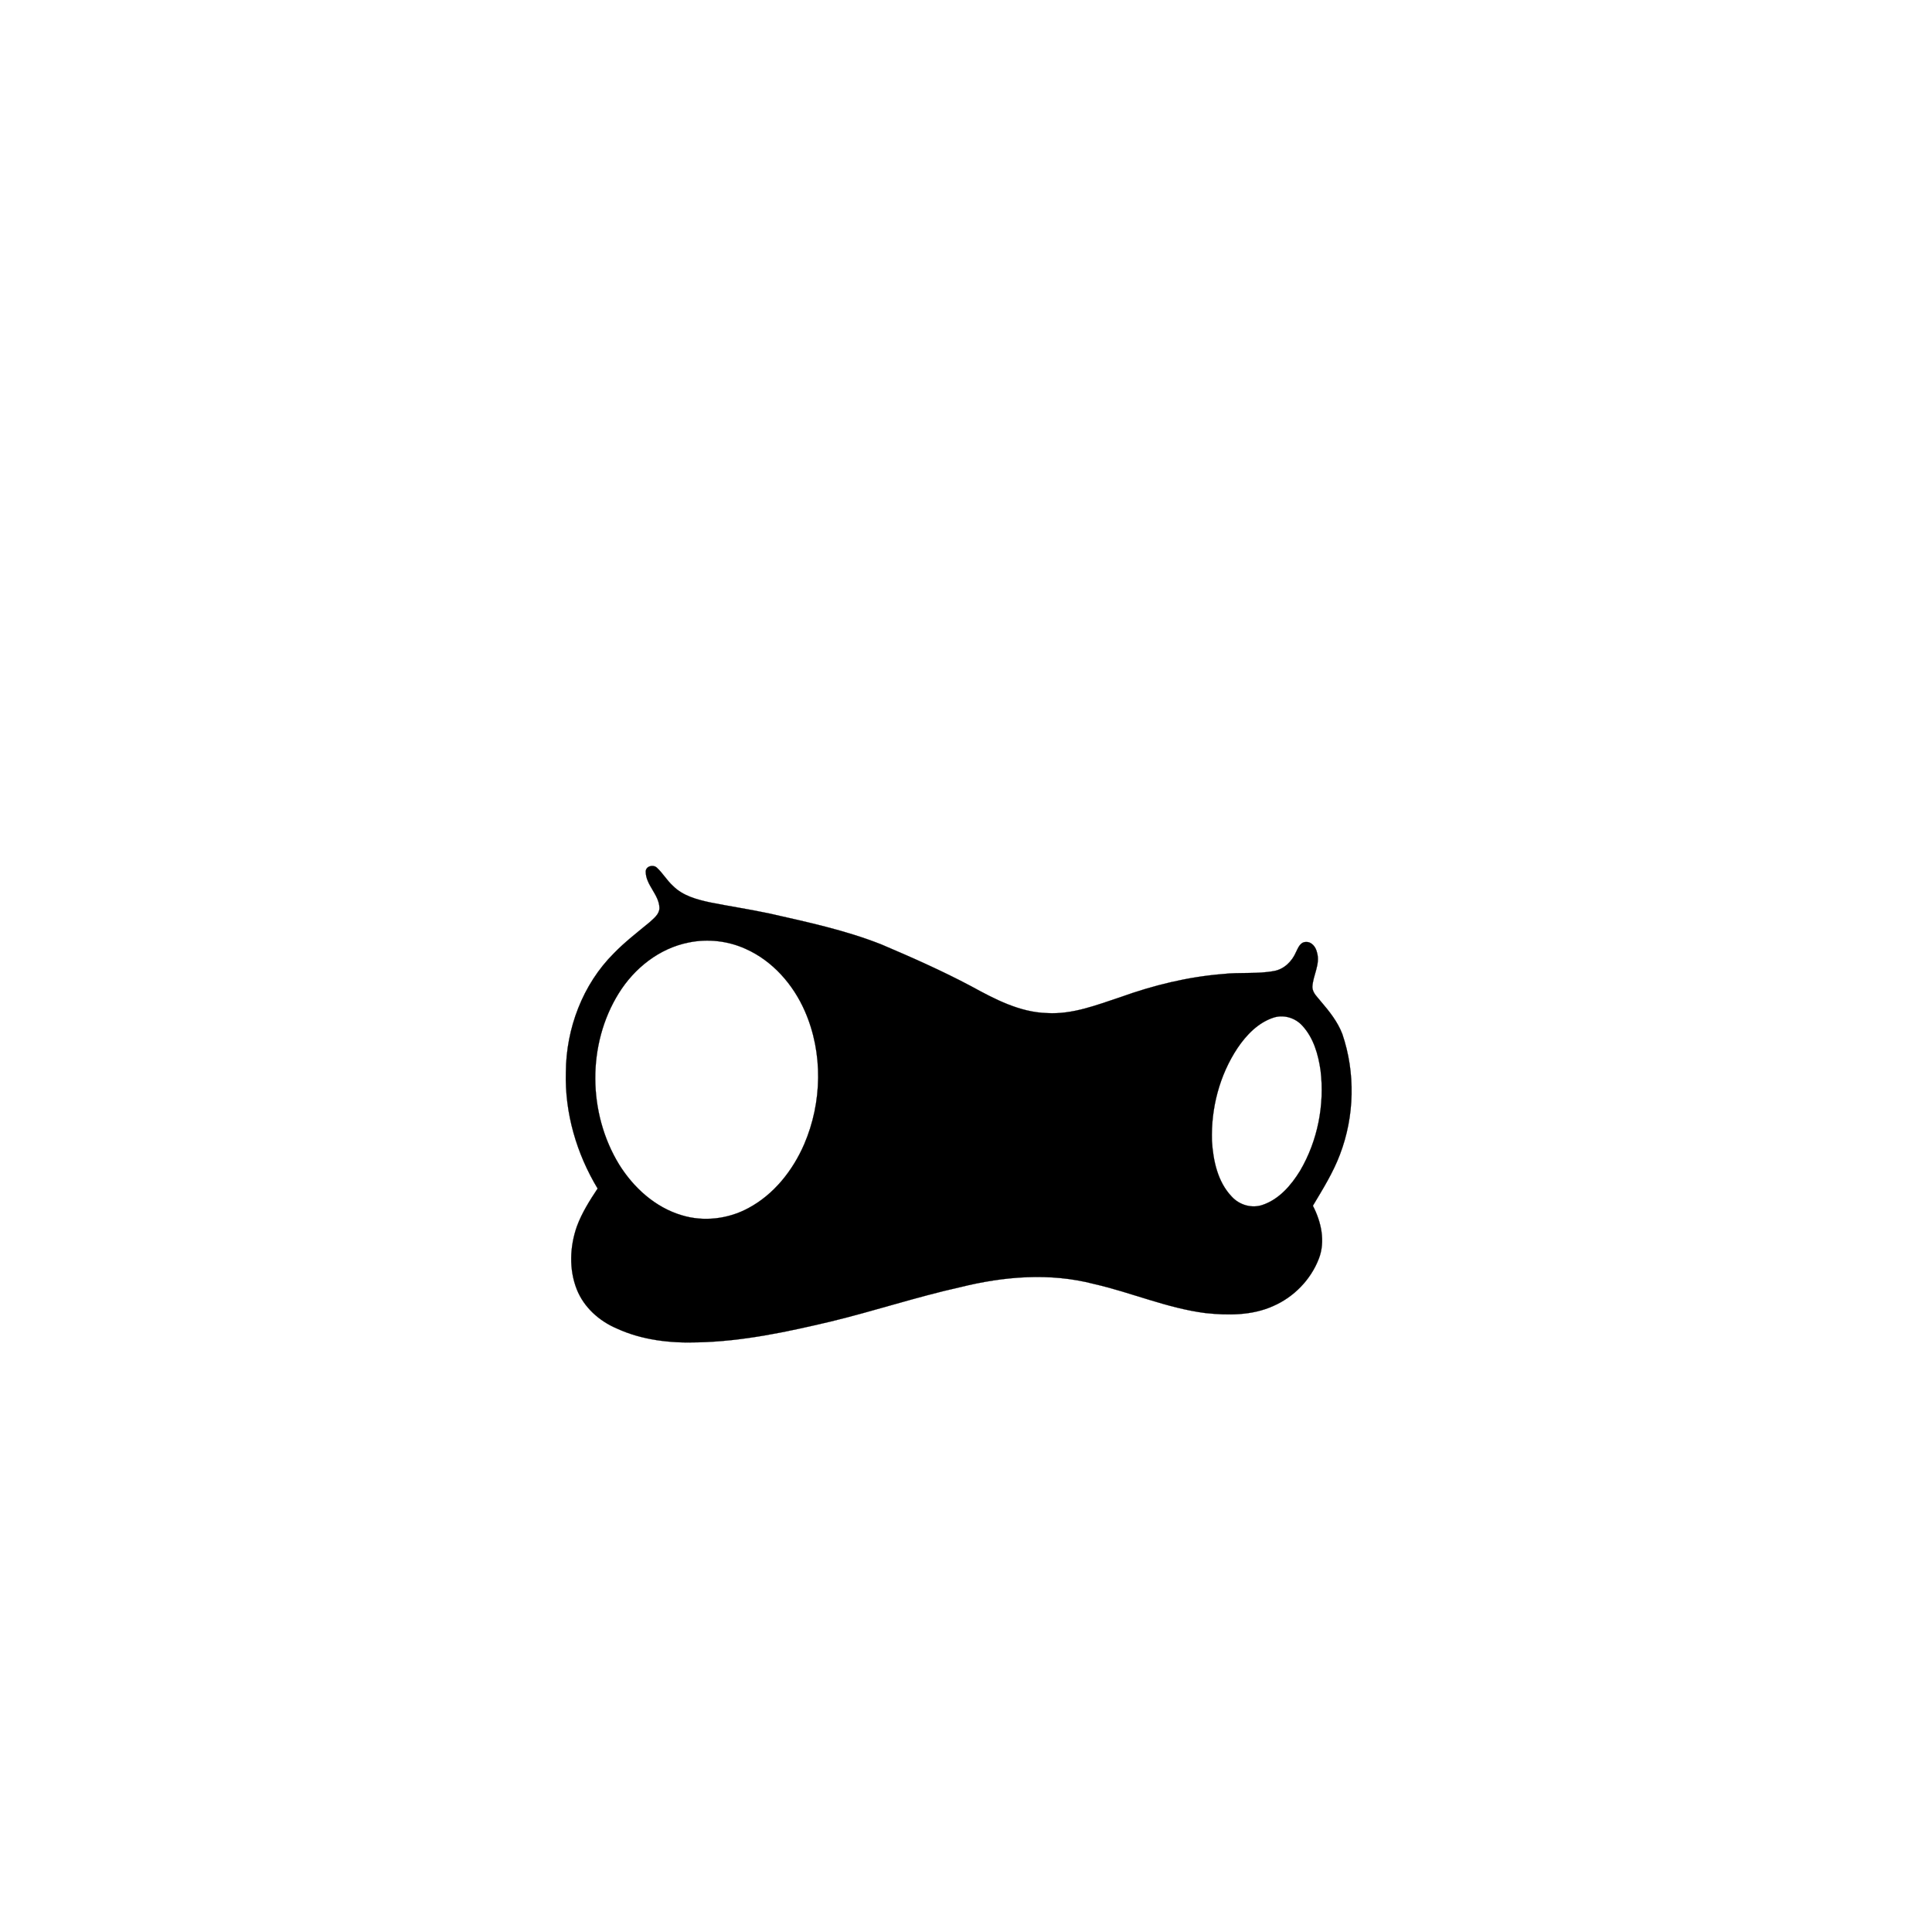 <?xml version="1.0" encoding="UTF-8" ?>
<!DOCTYPE svg PUBLIC "-//W3C//DTD SVG 1.1//EN" "http://www.w3.org/Graphics/SVG/1.1/DTD/svg11.dtd">
<svg width="1000pt" height="1000pt" viewBox="0 0 1000 1000" version="1.1" xmlns="http://www.w3.org/2000/svg">
<path fill="#000000" stroke="#000000" stroke-width="0.094" opacity="1.00" d=" M 334.22 451.19 C 334.21 448.29 338.04 447.33 339.97 449.08 C 343.08 451.95 345.20 455.73 348.37 458.57 C 353.51 463.72 360.80 465.63 367.70 467.11 C 377.74 469.12 387.88 470.62 397.90 472.75 C 417.54 477.19 437.37 481.40 456.15 488.82 C 471.87 495.50 487.52 502.43 502.62 510.44 C 514.85 517.13 527.74 523.98 542.02 524.37 C 555.19 525.13 567.68 520.17 579.95 516.11 C 597.04 509.96 614.82 505.60 632.95 504.15 C 641.76 503.15 650.72 504.23 659.46 502.59 C 664.68 501.65 668.75 497.58 670.79 492.84 C 671.88 490.66 673.00 487.54 675.95 487.57 C 679.04 487.39 681.12 490.32 681.69 493.05 C 683.47 499.16 679.53 504.90 679.28 510.92 C 679.38 513.99 681.95 516.12 683.71 518.38 C 688.07 523.47 692.35 528.85 694.78 535.18 C 701.63 555.29 701.13 577.75 693.55 597.58 C 690.01 606.98 684.66 615.52 679.54 624.10 C 683.84 632.37 686.12 642.49 682.64 651.47 C 678.46 662.36 669.70 671.37 659.01 676.00 C 648.02 680.97 635.56 680.88 623.80 679.63 C 604.03 677.07 585.58 668.98 566.22 664.58 C 543.55 658.65 519.58 660.63 497.05 666.23 C 474.46 671.25 452.47 678.58 429.99 684.02 C 407.35 689.37 384.41 694.31 361.06 694.80 C 346.86 695.27 332.30 693.62 319.28 687.64 C 310.20 683.80 302.23 676.68 298.55 667.40 C 294.44 657.02 294.92 645.19 298.60 634.76 C 301.19 627.74 305.22 621.38 309.33 615.18 C 298.45 597.16 292.28 576.10 292.89 554.98 C 293.00 532.39 301.59 509.54 317.68 493.48 C 323.43 487.55 329.98 482.52 336.33 477.27 C 338.47 475.29 341.25 473.21 341.33 470.01 C 341.17 462.99 334.27 458.18 334.22 451.19 M 356.45 487.84 C 341.25 490.84 328.31 501.15 320.25 514.15 C 303.81 540.59 304.28 576.19 320.41 602.66 C 327.88 614.70 339.12 624.95 352.90 629.02 C 364.27 632.49 376.91 630.96 387.32 625.33 C 400.56 618.27 410.32 605.89 416.23 592.29 C 425.55 570.64 426.09 545.09 416.61 523.41 C 410.56 509.54 399.85 497.29 385.87 491.11 C 376.72 486.96 366.28 485.81 356.45 487.84 M 659.45 526.63 C 651.31 529.19 645.11 535.67 640.47 542.58 C 631.18 556.63 626.78 573.69 627.29 590.47 C 627.93 600.73 630.24 611.76 637.60 619.42 C 641.54 623.70 647.90 625.59 653.47 623.67 C 662.08 620.77 668.32 613.49 672.93 605.97 C 682.04 590.46 685.67 571.86 683.52 554.04 C 682.33 545.76 679.89 537.18 674.09 530.90 C 670.50 526.89 664.64 525.07 659.45 526.63 Z" />
</svg>
